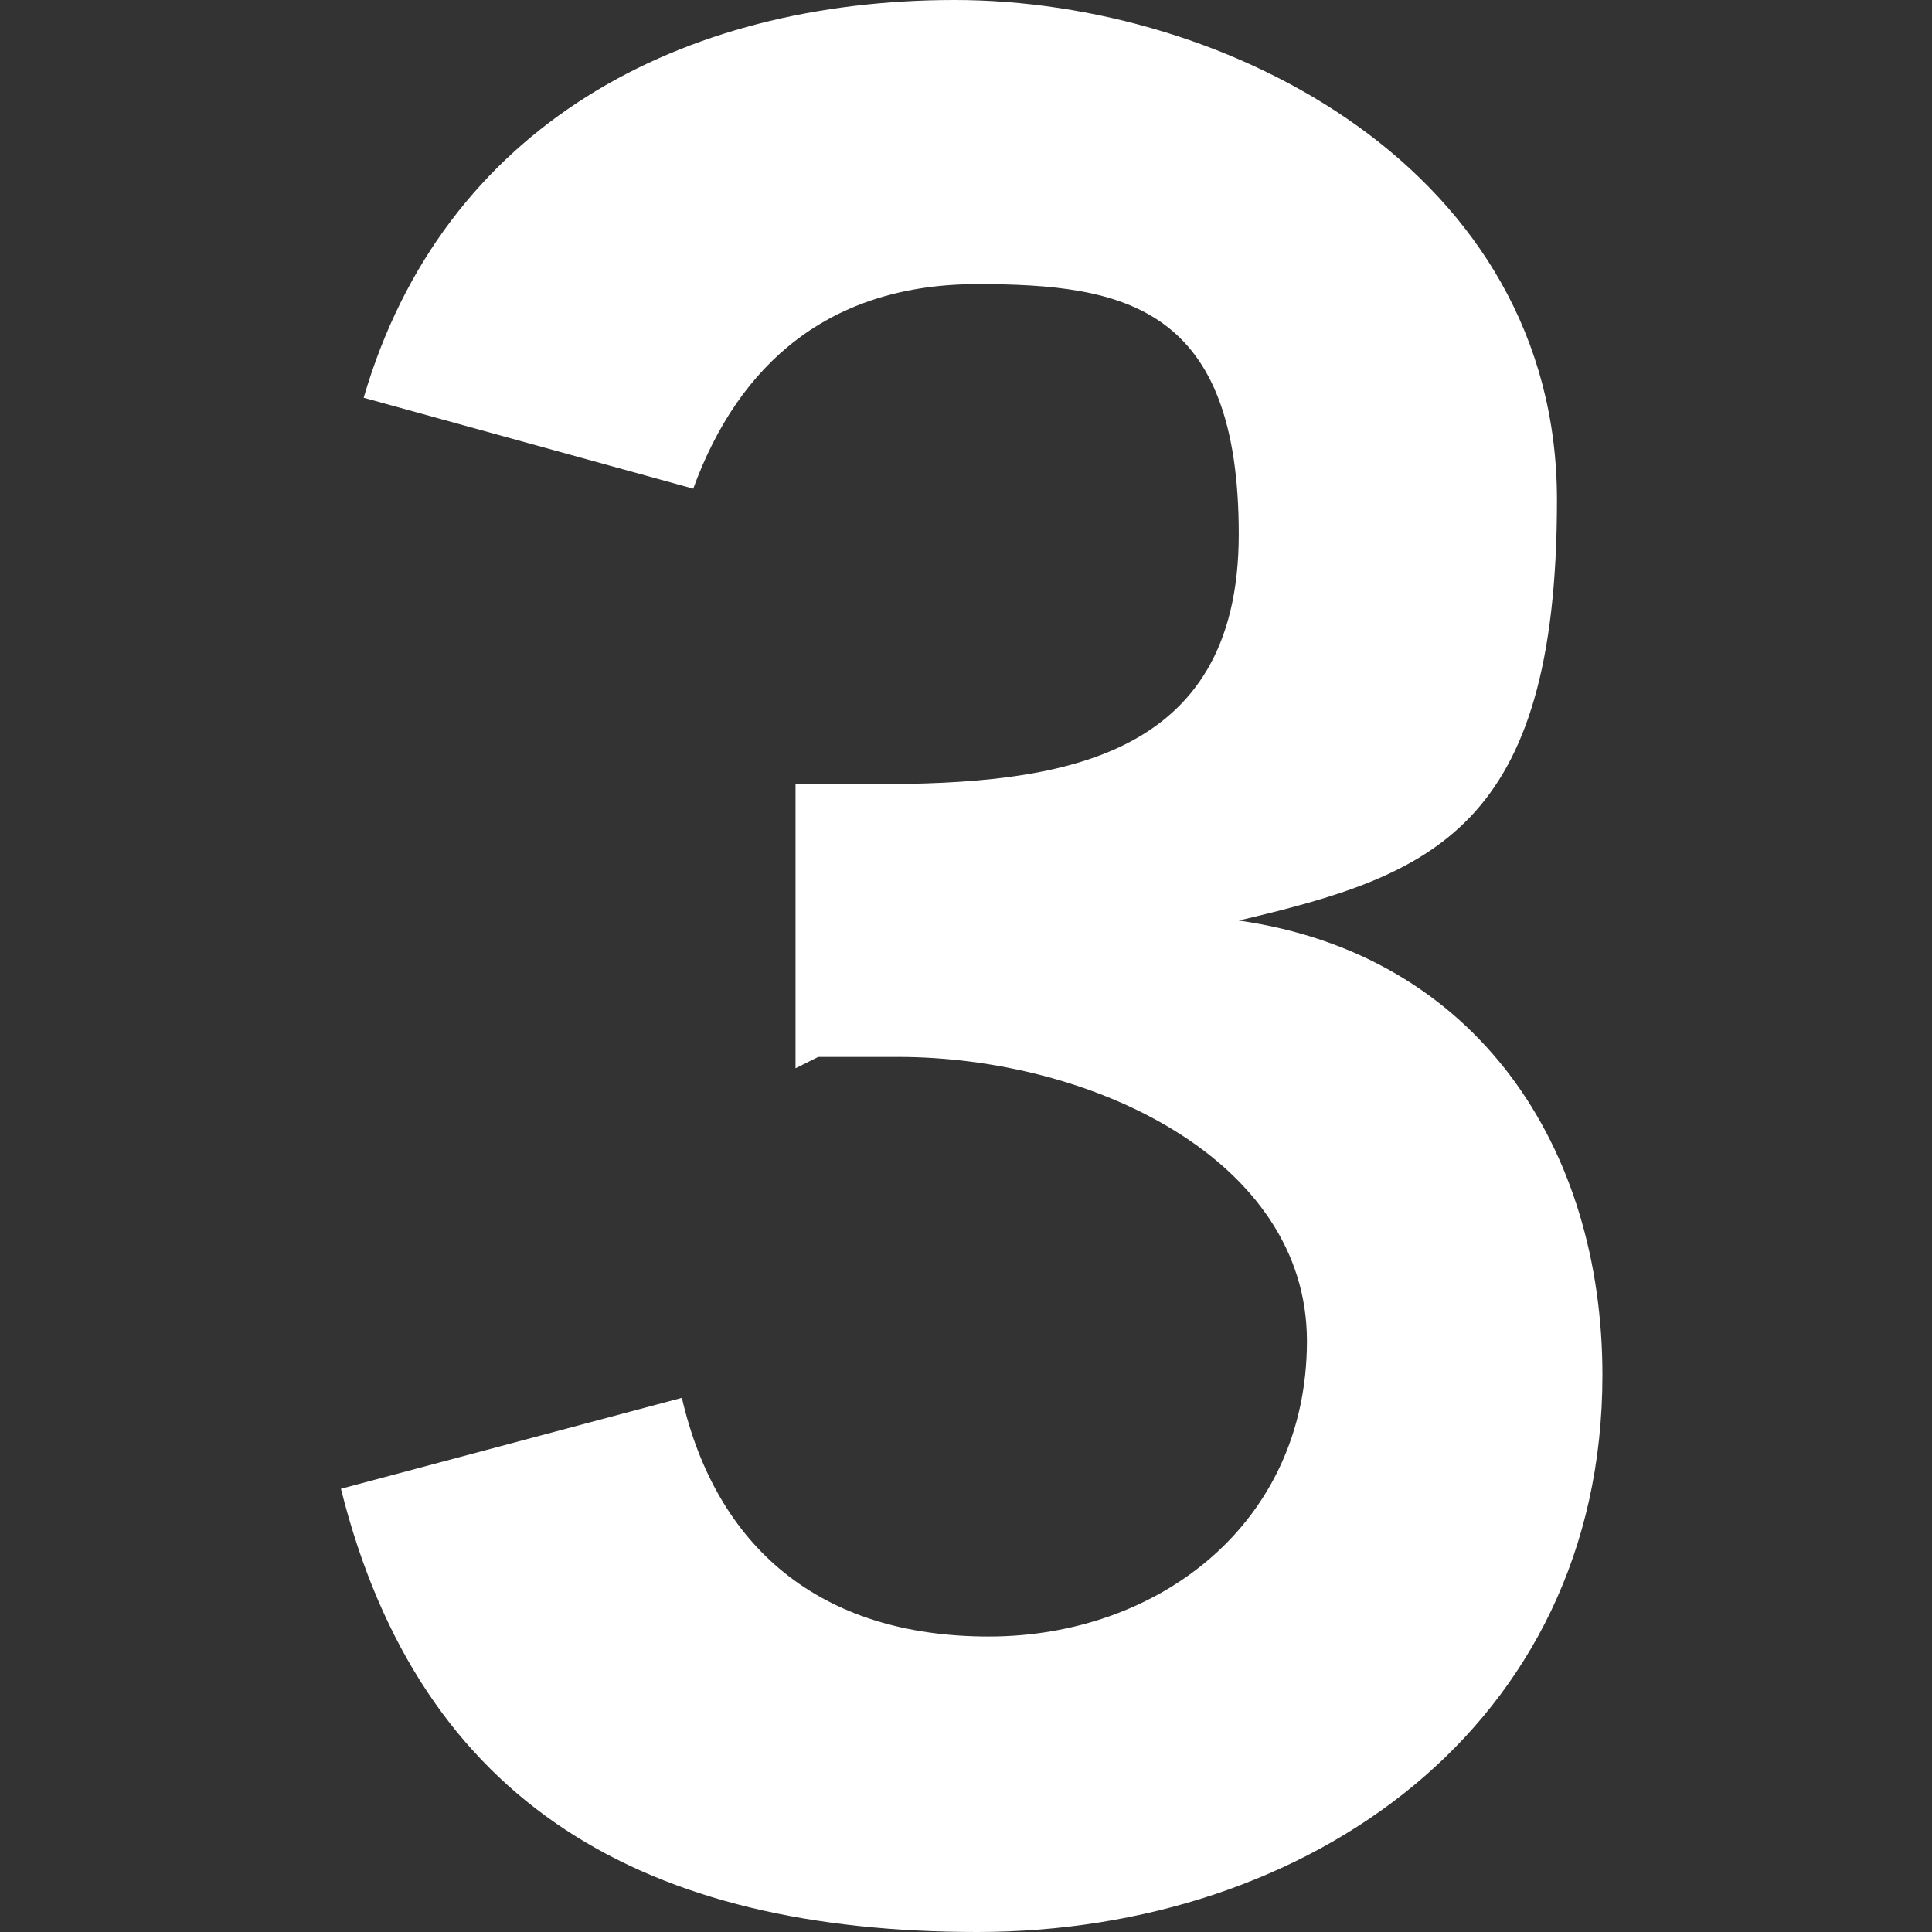 <?xml version="1.0" encoding="UTF-8"?>
<svg id="idvectornumev3" data-name="Capa 1" xmlns="http://www.w3.org/2000/svg" version="1.1" viewBox="0 0 17 17">
  <rect x="0" y="0" width="17" height="17" fill="#333333" stroke="none"/>
  <defs>
    <style>
      .vectornumev3{
        fill: #fff;
        stroke-width: 0px;
      }
    </style>
  </defs>
  <path class="vectornumev3" d="M7,9.4v-2.5h.7c1.6,0,3.2-.2,3.2-2.2s-1-2.2-2.3-2.2-2.1.7-2.5,1.8l-2.9-.8C3.9,1.1,6,0,8.4,0s5.3,1.5,5.3,4.4-1.1,3.3-2.8,3.7h0c2.1.3,3.2,2,3.2,4,0,3.1-2.6,4.9-5.5,4.9s-4.9-1.1-5.6-3.9l3-.8c.3,1.3,1.2,2.1,2.7,2.1s2.8-1,2.8-2.6-1.9-2.5-3.6-2.5h-.7Z"/>
</svg>